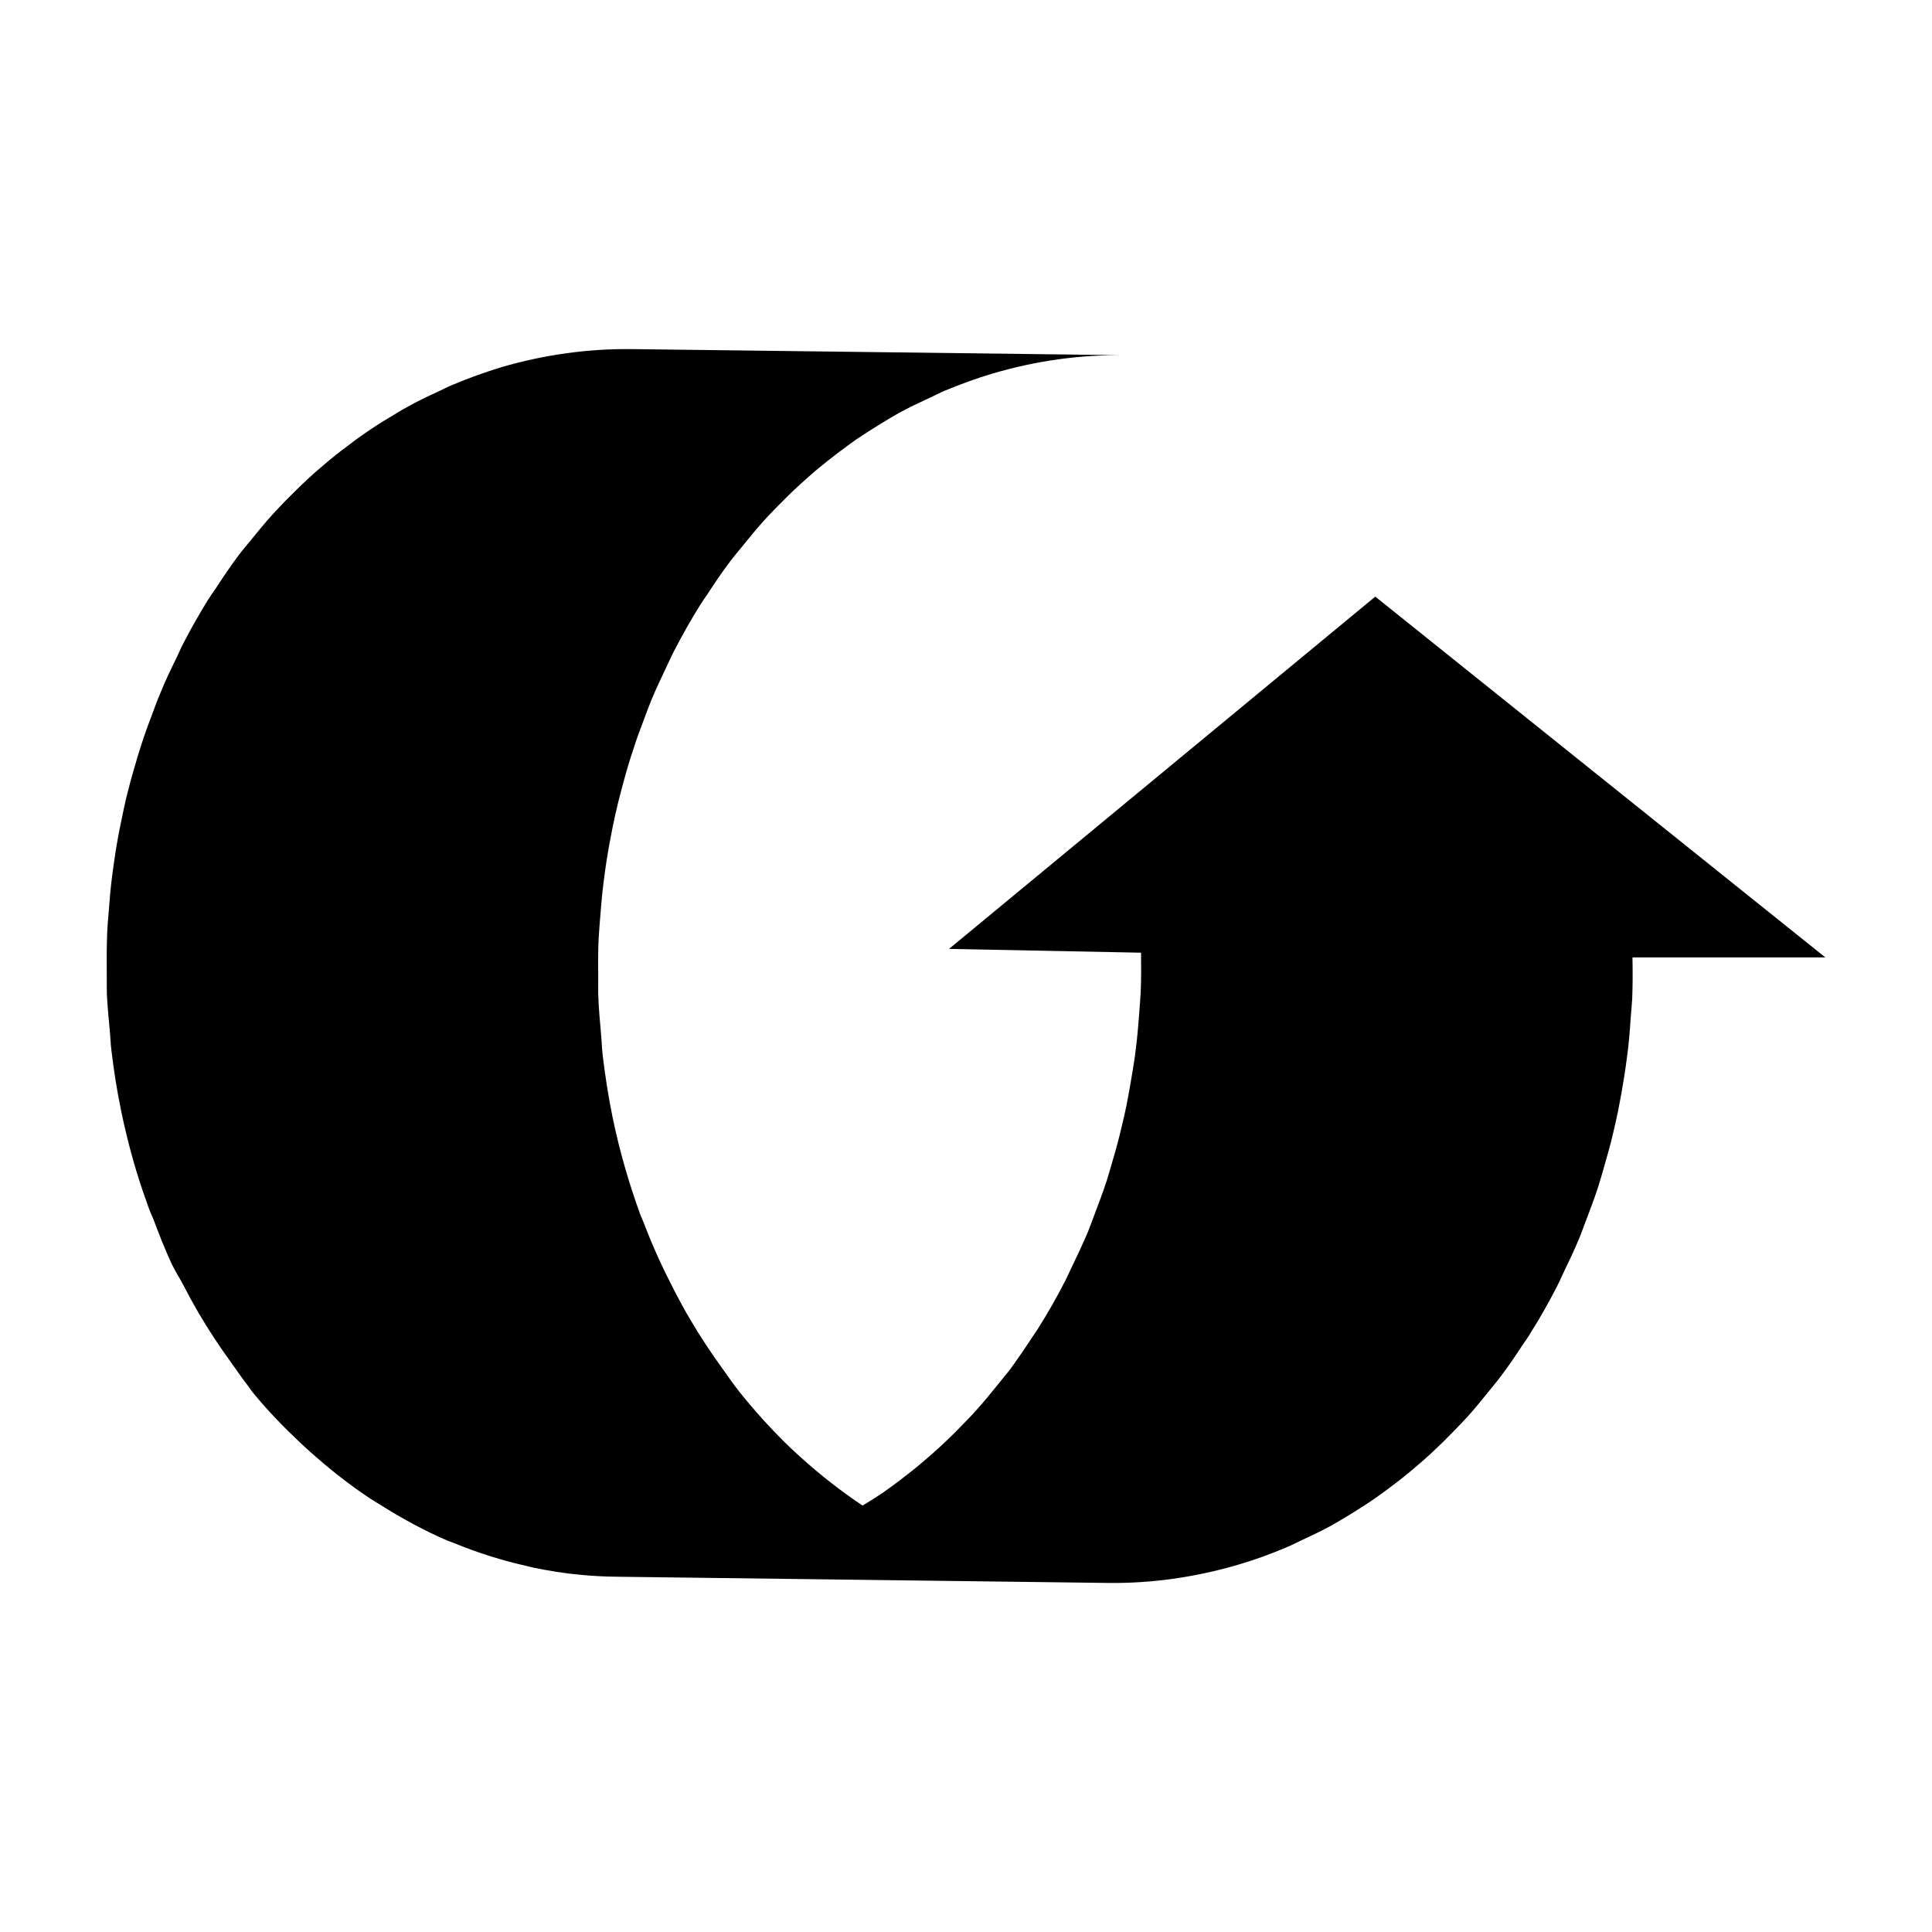 <?xml version="1.0" encoding="UTF-8"?>
<!-- Uploaded to: SVG Find, www.svgrepo.com, Generator: SVG Find Mixer Tools -->
<svg fill="#000000" width="800px" height="800px" version="1.1" viewBox="144 144 512 512" xmlns="http://www.w3.org/2000/svg">
 <path d="m508.46 302.11-112.96 93.359 50.891 1.004c0.043 3.539 0.043 7.09-0.098 10.613-0.098 1.895-0.285 3.754-0.406 5.652-0.23 3.164-0.504 6.258-0.906 9.383-0.211 1.98-0.539 3.926-0.855 5.859-0.473 2.996-1.02 5.973-1.59 8.934-0.406 1.926-0.832 3.875-1.312 5.785-0.668 2.914-1.445 5.809-2.301 8.672-0.527 1.844-1.047 3.672-1.617 5.473-0.973 2.969-2.047 5.883-3.164 8.777-0.621 1.633-1.191 3.254-1.836 4.856-1.402 3.281-2.902 6.5-4.469 9.707-0.523 1.051-0.996 2.203-1.551 3.262-2.156 4.219-4.488 8.32-6.984 12.293-0.449 0.785-1.051 1.535-1.543 2.324-2.023 3.102-4.121 6.168-6.301 9.145-1.027 1.281-2.078 2.519-3.074 3.777-1.852 2.316-3.754 4.625-5.734 6.812-1.207 1.371-2.473 2.652-3.731 3.934-1.902 1.98-3.875 3.914-5.891 5.758-1.355 1.258-2.789 2.496-4.168 3.672-2.07 1.797-4.184 3.449-6.324 5.082-1.445 1.102-2.902 2.172-4.422 3.231-1.789 1.238-3.652 2.375-5.5 3.516-0.094-0.051-0.188-0.121-0.277-0.172-5.613-3.754-11.031-8.012-16.195-12.676-0.855-0.785-1.688-1.543-2.543-2.332-4.879-4.66-9.441-9.707-13.746-15.086-1.477-1.844-2.832-3.867-4.234-5.801-3.09-4.273-6.043-8.688-8.758-13.332-1.422-2.391-2.734-4.84-4.039-7.336-2.902-5.613-5.637-11.422-7.969-17.555-0.383-1.059-0.883-2.016-1.258-3.074-2.953-8.184-5.426-16.641-7.254-25.543-1.094-5.344-1.926-10.68-2.57-15.98-0.262-1.98-0.285-3.949-0.473-5.891-0.285-3.344-0.621-6.707-0.734-10.035-0.098-1.656 0-3.273-0.031-4.938-0.023-3.477-0.066-6.894 0.098-10.297 0.098-1.98 0.285-3.957 0.43-5.922 0.262-3.027 0.48-6.102 0.883-9.113 0.23-2.07 0.539-4.062 0.852-6.117 0.449-2.894 0.996-5.758 1.566-8.633 0.426-2.039 0.832-4.016 1.336-6.012 0.691-2.848 1.445-5.68 2.234-8.438 0.57-1.934 1.117-3.836 1.762-5.68 0.875-2.879 1.949-5.711 3.019-8.516 0.637-1.723 1.262-3.434 1.949-5.098 1.312-3.164 2.812-6.234 4.258-9.324 0.594-1.168 1.094-2.43 1.738-3.613 2.156-4.184 4.469-8.273 6.941-12.219 0.523-0.871 1.148-1.723 1.738-2.578 1.973-3.043 3.996-6.039 6.156-8.891 0.98-1.336 2.098-2.594 3.148-3.898 1.852-2.293 3.68-4.57 5.606-6.684 1.238-1.41 2.519-2.684 3.785-4.004 1.926-1.965 3.852-3.867 5.848-5.695 1.402-1.258 2.781-2.504 4.211-3.734 2.047-1.723 4.16-3.387 6.305-5.008 1.469-1.094 2.945-2.188 4.469-3.281 2.262-1.516 4.57-2.984 6.926-4.422 1.5-0.898 2.945-1.797 4.488-2.652 2.617-1.438 5.328-2.715 8.066-3.973 1.336-0.598 2.66-1.32 4.016-1.891 4.137-1.707 8.352-3.281 12.703-4.559 11.625-3.434 23.281-4.992 34.719-4.856l-130.25-1.617c-11.422-0.137-23.094 1.41-34.723 4.812-4.356 1.336-8.559 2.848-12.695 4.586-1.359 0.539-2.691 1.258-4.023 1.875-2.707 1.246-5.441 2.519-8.059 4.004-1.523 0.809-3.019 1.754-4.496 2.652-2.352 1.379-4.66 2.863-6.918 4.438-1.523 1.035-2.996 2.129-4.449 3.254-2.16 1.59-4.281 3.281-6.324 5.035-1.426 1.168-2.805 2.398-4.184 3.688-1.992 1.828-3.926 3.777-5.875 5.711-1.258 1.336-2.519 2.609-3.754 3.988-1.949 2.144-3.785 4.438-5.637 6.684-1.051 1.32-2.144 2.547-3.141 3.883-2.168 2.894-4.184 5.891-6.16 8.934-0.594 0.855-1.184 1.664-1.738 2.535-2.473 3.941-4.773 8.035-6.938 12.219-0.617 1.184-1.094 2.43-1.688 3.598-1.5 3.059-2.996 6.144-4.281 9.383-0.719 1.648-1.312 3.328-1.949 4.992-1.086 2.856-2.133 5.691-3.062 8.613-0.613 1.844-1.16 3.703-1.684 5.562-0.855 2.848-1.621 5.711-2.332 8.605-0.426 1.902-0.875 3.883-1.238 5.801-0.645 2.953-1.184 5.949-1.641 8.902-0.262 1.992-0.594 3.898-0.832 5.891-0.406 3.148-0.668 6.281-0.898 9.414-0.152 1.891-0.336 3.719-0.406 5.621-0.148 3.613-0.148 7.254-0.117 10.941 0.047 1.426-0.027 2.848 0.023 4.301 0.023 0.254-0.023 0.539 0 0.809 0.145 3.394 0.504 6.805 0.809 10.223 0.164 1.648 0.188 3.262 0.406 4.91 0.637 5.367 1.477 10.703 2.586 16.062 0.48 2.391 1.027 4.781 1.617 7.106 1.543 6.371 3.477 12.508 5.637 18.453 0.359 1.043 0.809 1.934 1.215 2.922 1.523 4.07 3.098 8.109 4.879 11.941 0.953 2.023 2.137 3.793 3.141 5.734 1.281 2.496 2.606 4.91 4.016 7.332 2.727 4.656 5.656 9.062 8.754 13.32 1.426 1.957 2.758 3.996 4.227 5.84 0.57 0.742 1.07 1.582 1.691 2.285 3.777 4.578 7.816 8.754 12.031 12.727 0.906 0.84 1.73 1.625 2.617 2.414 5.156 4.625 10.539 8.883 16.121 12.59 0.832 0.547 1.641 1.02 2.496 1.543 5.906 3.734 11.961 7.039 18.242 9.727 0.449 0.164 0.906 0.324 1.355 0.473 6.379 2.652 12.938 4.707 19.621 6.207 0.449 0.074 0.875 0.238 1.281 0.316 4.301 0.891 8.633 1.605 13.012 1.992 3.043 0.285 6.086 0.441 9.172 0.48l130.23 1.648c11.414 0.156 23.039-1.418 34.648-4.828 4.324-1.258 8.559-2.816 12.699-4.559 1.402-0.57 2.668-1.258 4.047-1.891 2.707-1.258 5.422-2.535 8.035-3.973 1.52-0.84 3.019-1.785 4.543-2.684 2.328-1.418 4.66-2.894 6.918-4.461 1.5-1.027 2.949-2.144 4.43-3.238 2.137-1.59 4.258-3.281 6.305-5.043 1.402-1.184 2.801-2.398 4.18-3.68 1.992-1.844 3.973-3.785 5.879-5.758 1.258-1.281 2.539-2.609 3.754-3.934 1.949-2.168 3.785-4.422 5.637-6.731 1.047-1.312 2.144-2.57 3.141-3.926 2.144-2.824 4.137-5.785 6.137-8.836 0.57-0.875 1.234-1.688 1.73-2.617 2.504-3.941 4.801-8.012 6.945-12.188 0.637-1.184 1.164-2.457 1.73-3.637 1.5-3.074 2.953-6.176 4.309-9.383 0.641-1.625 1.262-3.305 1.898-4.992 1.07-2.832 2.144-5.672 3.094-8.59 0.594-1.844 1.117-3.711 1.645-5.578 0.832-2.863 1.641-5.703 2.309-8.621 0.473-1.91 0.898-3.867 1.305-5.824 0.602-2.953 1.125-5.93 1.598-8.918 0.309-1.949 0.594-3.852 0.832-5.816 0.43-3.141 0.691-6.324 0.898-9.527 0.148-1.82 0.316-3.648 0.434-5.531 0.145-3.606 0.145-7.293 0.07-11.012h51.109z"/>
</svg>